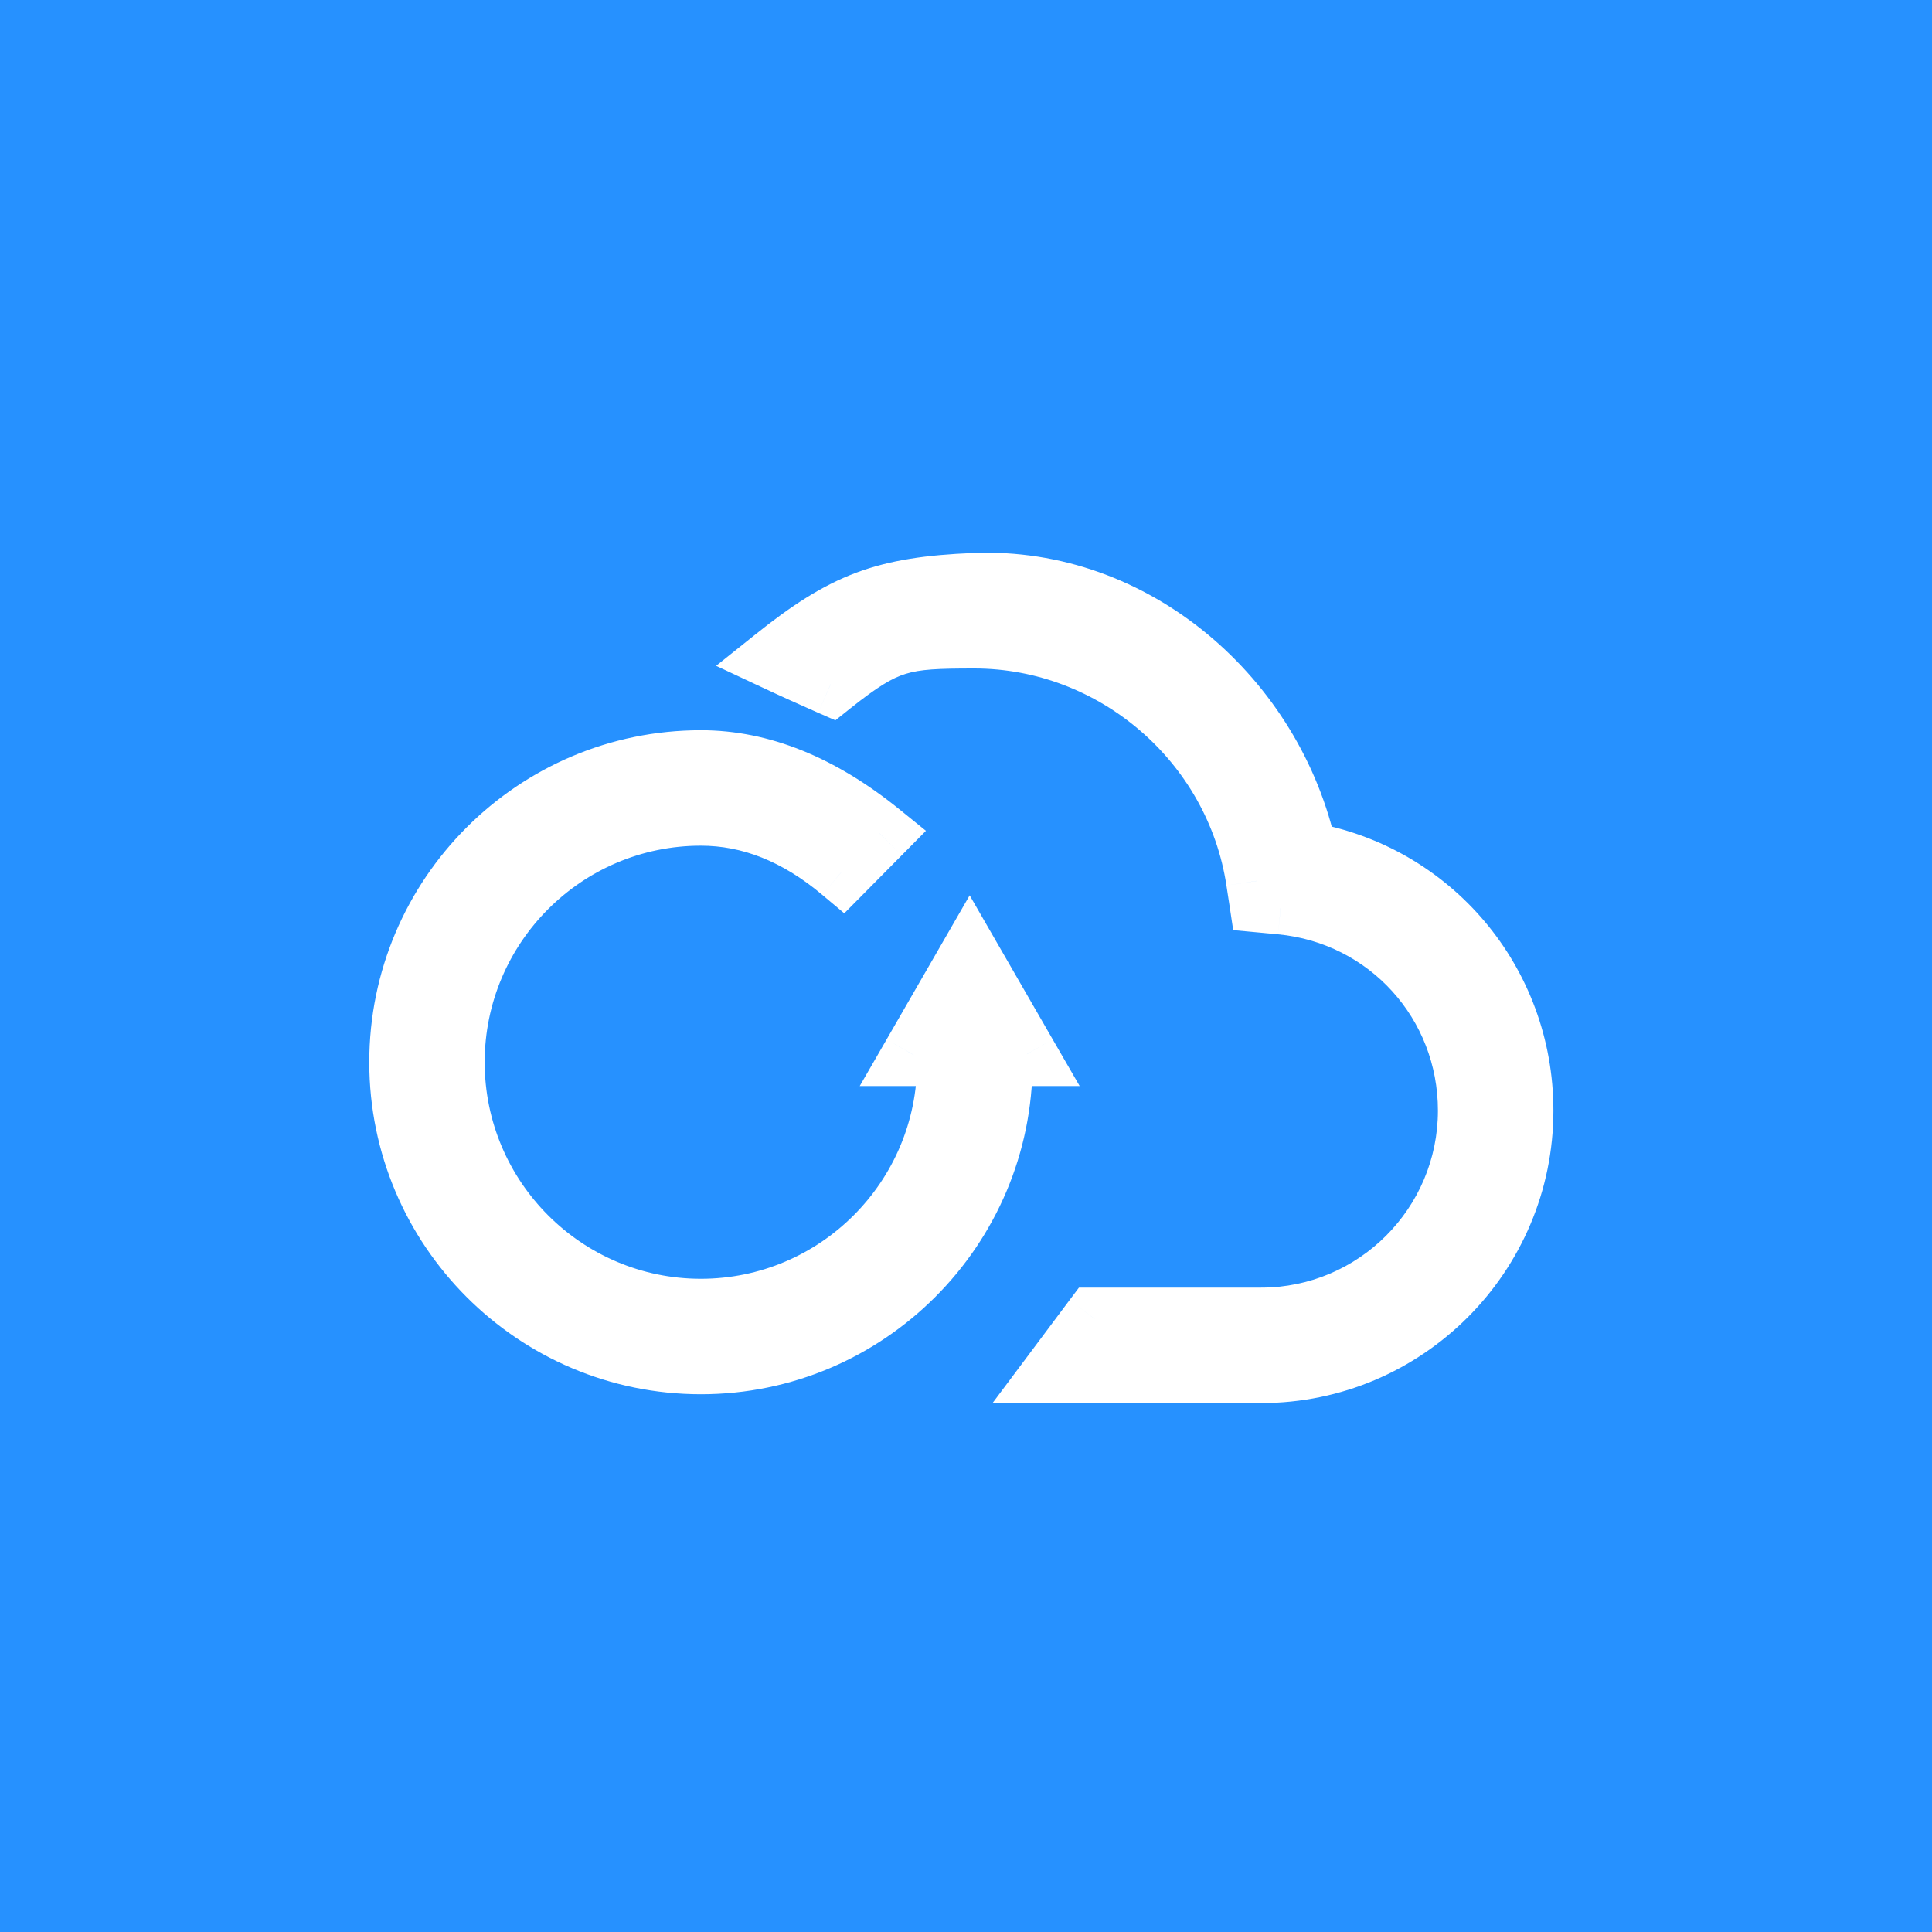 <svg width="30" height="30" viewBox="0 0 30 30" fill="none" xmlns="http://www.w3.org/2000/svg">
<path d="M30 0H0V30H30V0Z" fill="#2691FF"/>
<path fill-rule="evenodd" clip-rule="evenodd" d="M15.129 9.071C17.605 8.969 19.768 10.845 20.282 13.247C22.215 13.58 23.637 15.247 23.637 17.245C23.637 19.483 21.818 21.303 19.583 21.303H16.378L16.996 20.478H19.583C21.364 20.478 22.812 19.028 22.812 17.245C22.812 15.569 21.557 14.185 19.891 14.027L19.571 13.996L19.522 13.678C19.196 11.522 17.307 9.896 15.129 9.896C14.013 9.896 13.769 9.932 12.899 10.625C12.624 10.505 12.323 10.369 12.03 10.231C13.115 9.364 13.732 9.128 15.129 9.071ZM15.927 16.381H15.545C15.545 16.397 15.546 16.413 15.547 16.43C15.548 16.451 15.55 16.473 15.55 16.494C15.55 19.07 13.456 21.166 10.884 21.166C8.311 21.166 6.218 19.07 6.218 16.494C6.218 13.918 8.311 11.822 10.884 11.822C11.812 11.822 12.737 12.195 13.658 12.94L13.08 13.525C12.385 12.94 11.653 12.648 10.883 12.648C8.765 12.648 7.042 14.374 7.042 16.494C7.042 18.615 8.765 20.341 10.883 20.341C13.002 20.341 14.725 18.615 14.725 16.494C14.725 16.471 14.724 16.447 14.722 16.424C14.722 16.41 14.721 16.395 14.72 16.381H14.187L15.057 14.872L15.927 16.381Z" fill="white"/>
<path d="M20.282 13.247L19.809 13.348L19.877 13.668L20.2 13.724L20.282 13.247ZM15.129 9.071L15.149 9.554L15.129 9.071ZM16.378 21.303L15.991 21.013L15.412 21.787H16.378V21.303ZM16.996 20.478V19.994H16.754L16.608 20.188L16.996 20.478ZM19.891 14.027L19.937 13.545L19.936 13.545L19.891 14.027ZM19.571 13.996L19.093 14.069L19.149 14.443L19.526 14.478L19.571 13.996ZM19.523 13.678L19.044 13.75V13.751L19.523 13.678ZM12.899 10.625L12.704 11.068L12.972 11.185L13.2 11.003L12.899 10.625ZM12.03 10.231L11.728 9.853L11.12 10.339L11.824 10.669L12.03 10.231ZM15.545 16.381V15.897H15.047L15.061 16.394L15.545 16.381ZM15.927 16.381V16.864H16.765L16.346 16.139L15.927 16.381ZM15.547 16.43L16.03 16.402L15.547 16.43ZM15.55 16.494H16.034L16.034 16.491L15.55 16.494ZM13.658 12.94L14.002 13.281L14.378 12.901L13.962 12.564L13.658 12.94ZM13.08 13.525L12.768 13.895L13.11 14.182L13.424 13.865L13.08 13.525ZM14.722 16.424L14.239 16.452H14.239L14.722 16.424ZM14.72 16.381L15.204 16.363L15.187 15.897H14.72V16.381ZM14.187 16.381L13.768 16.139L13.35 16.864H14.187V16.381ZM15.057 14.872L15.476 14.63L15.057 13.903L14.638 14.63L15.057 14.872ZM20.755 13.146C20.198 10.54 17.846 8.475 15.109 8.587L15.149 9.554C17.363 9.463 19.339 11.15 19.809 13.348L20.755 13.146ZM24.121 17.245C24.121 15.011 22.529 13.143 20.364 12.77L20.2 13.724C21.901 14.017 23.153 15.483 23.153 17.245H24.121ZM19.583 21.787C22.086 21.787 24.121 19.75 24.121 17.245H23.153C23.153 19.216 21.55 20.819 19.583 20.819V21.787ZM16.378 21.787H19.583V20.819H16.378V21.787ZM16.608 20.188L15.991 21.013L16.765 21.593L17.383 20.768L16.608 20.188ZM19.583 19.994H16.996V20.962H19.583V19.994ZM22.328 17.245C22.328 18.761 21.096 19.994 19.583 19.994V20.962C21.631 20.962 23.296 19.294 23.296 17.245H22.328ZM19.846 14.508C21.262 14.643 22.328 15.817 22.328 17.245H23.296C23.296 15.32 21.852 13.727 19.937 13.545L19.846 14.508ZM19.526 14.478L19.846 14.508L19.936 13.545L19.616 13.515L19.526 14.478ZM19.044 13.751L19.093 14.069L20.049 13.924L20.001 13.605L19.044 13.751ZM15.129 10.38C17.067 10.38 18.753 11.83 19.044 13.75L20.001 13.605C19.638 11.213 17.547 9.412 15.129 9.412V10.38ZM13.2 11.003C13.63 10.661 13.848 10.53 14.065 10.463C14.292 10.393 14.557 10.38 15.129 10.38V9.412C14.585 9.412 14.17 9.417 13.779 9.538C13.377 9.662 13.038 9.895 12.597 10.246L13.2 11.003ZM11.824 10.669C12.122 10.809 12.427 10.946 12.704 11.068L13.093 10.182C12.822 10.063 12.524 9.929 12.235 9.793L11.824 10.669ZM15.109 8.587C14.389 8.617 13.826 8.694 13.292 8.894C12.758 9.095 12.286 9.407 11.728 9.853L12.332 10.609C12.858 10.189 13.238 9.949 13.633 9.8C14.027 9.652 14.472 9.582 15.149 9.554L15.109 8.587ZM15.545 16.864H15.927V15.897H15.545V16.864ZM16.03 16.402C16.029 16.385 16.029 16.375 16.029 16.367L15.061 16.394C15.062 16.419 15.063 16.442 15.064 16.457L16.03 16.402ZM16.034 16.491C16.034 16.455 16.031 16.422 16.03 16.402L15.064 16.457C15.066 16.481 15.066 16.49 15.066 16.498L16.034 16.491ZM10.884 21.65C13.724 21.65 16.034 19.337 16.034 16.494H15.066C15.066 18.804 13.189 20.682 10.884 20.682V21.65ZM5.734 16.494C5.734 19.337 8.043 21.65 10.884 21.65V20.682C8.579 20.682 6.702 18.804 6.702 16.494H5.734ZM10.884 11.339C8.043 11.339 5.734 13.651 5.734 16.494H6.702C6.702 14.185 8.579 12.306 10.884 12.306V11.339ZM13.962 12.564C12.979 11.769 11.951 11.339 10.884 11.339V12.306C11.674 12.306 12.495 12.621 13.354 13.317L13.962 12.564ZM13.424 13.865L14.002 13.281L13.314 12.6L12.736 13.185L13.424 13.865ZM10.883 13.132C11.519 13.132 12.144 13.37 12.768 13.895L13.391 13.155C12.626 12.511 11.786 12.164 10.883 12.164V13.132ZM7.526 16.494C7.526 14.64 9.033 13.132 10.883 13.132V12.164C8.498 12.164 6.558 14.107 6.558 16.494H7.526ZM10.883 19.857C9.033 19.857 7.526 18.349 7.526 16.494H6.558C6.558 18.882 8.497 20.825 10.883 20.825V19.857ZM14.241 16.494C14.241 18.349 12.734 19.857 10.883 19.857V20.825C13.27 20.825 15.209 18.882 15.209 16.494H14.241ZM14.239 16.452C14.241 16.478 14.241 16.487 14.241 16.494H15.209C15.209 16.454 15.207 16.417 15.205 16.396L14.239 16.452ZM14.237 16.398C14.237 16.419 14.239 16.439 14.239 16.452L15.205 16.396C15.204 16.381 15.204 16.372 15.204 16.363L14.237 16.398ZM14.187 16.864H14.72V15.897H14.187V16.864ZM14.638 14.63L13.768 16.139L14.606 16.622L15.476 15.114L14.638 14.63ZM16.346 16.139L15.476 14.63L14.638 15.114L15.508 16.622L16.346 16.139Z" fill="white"/>
</svg>
